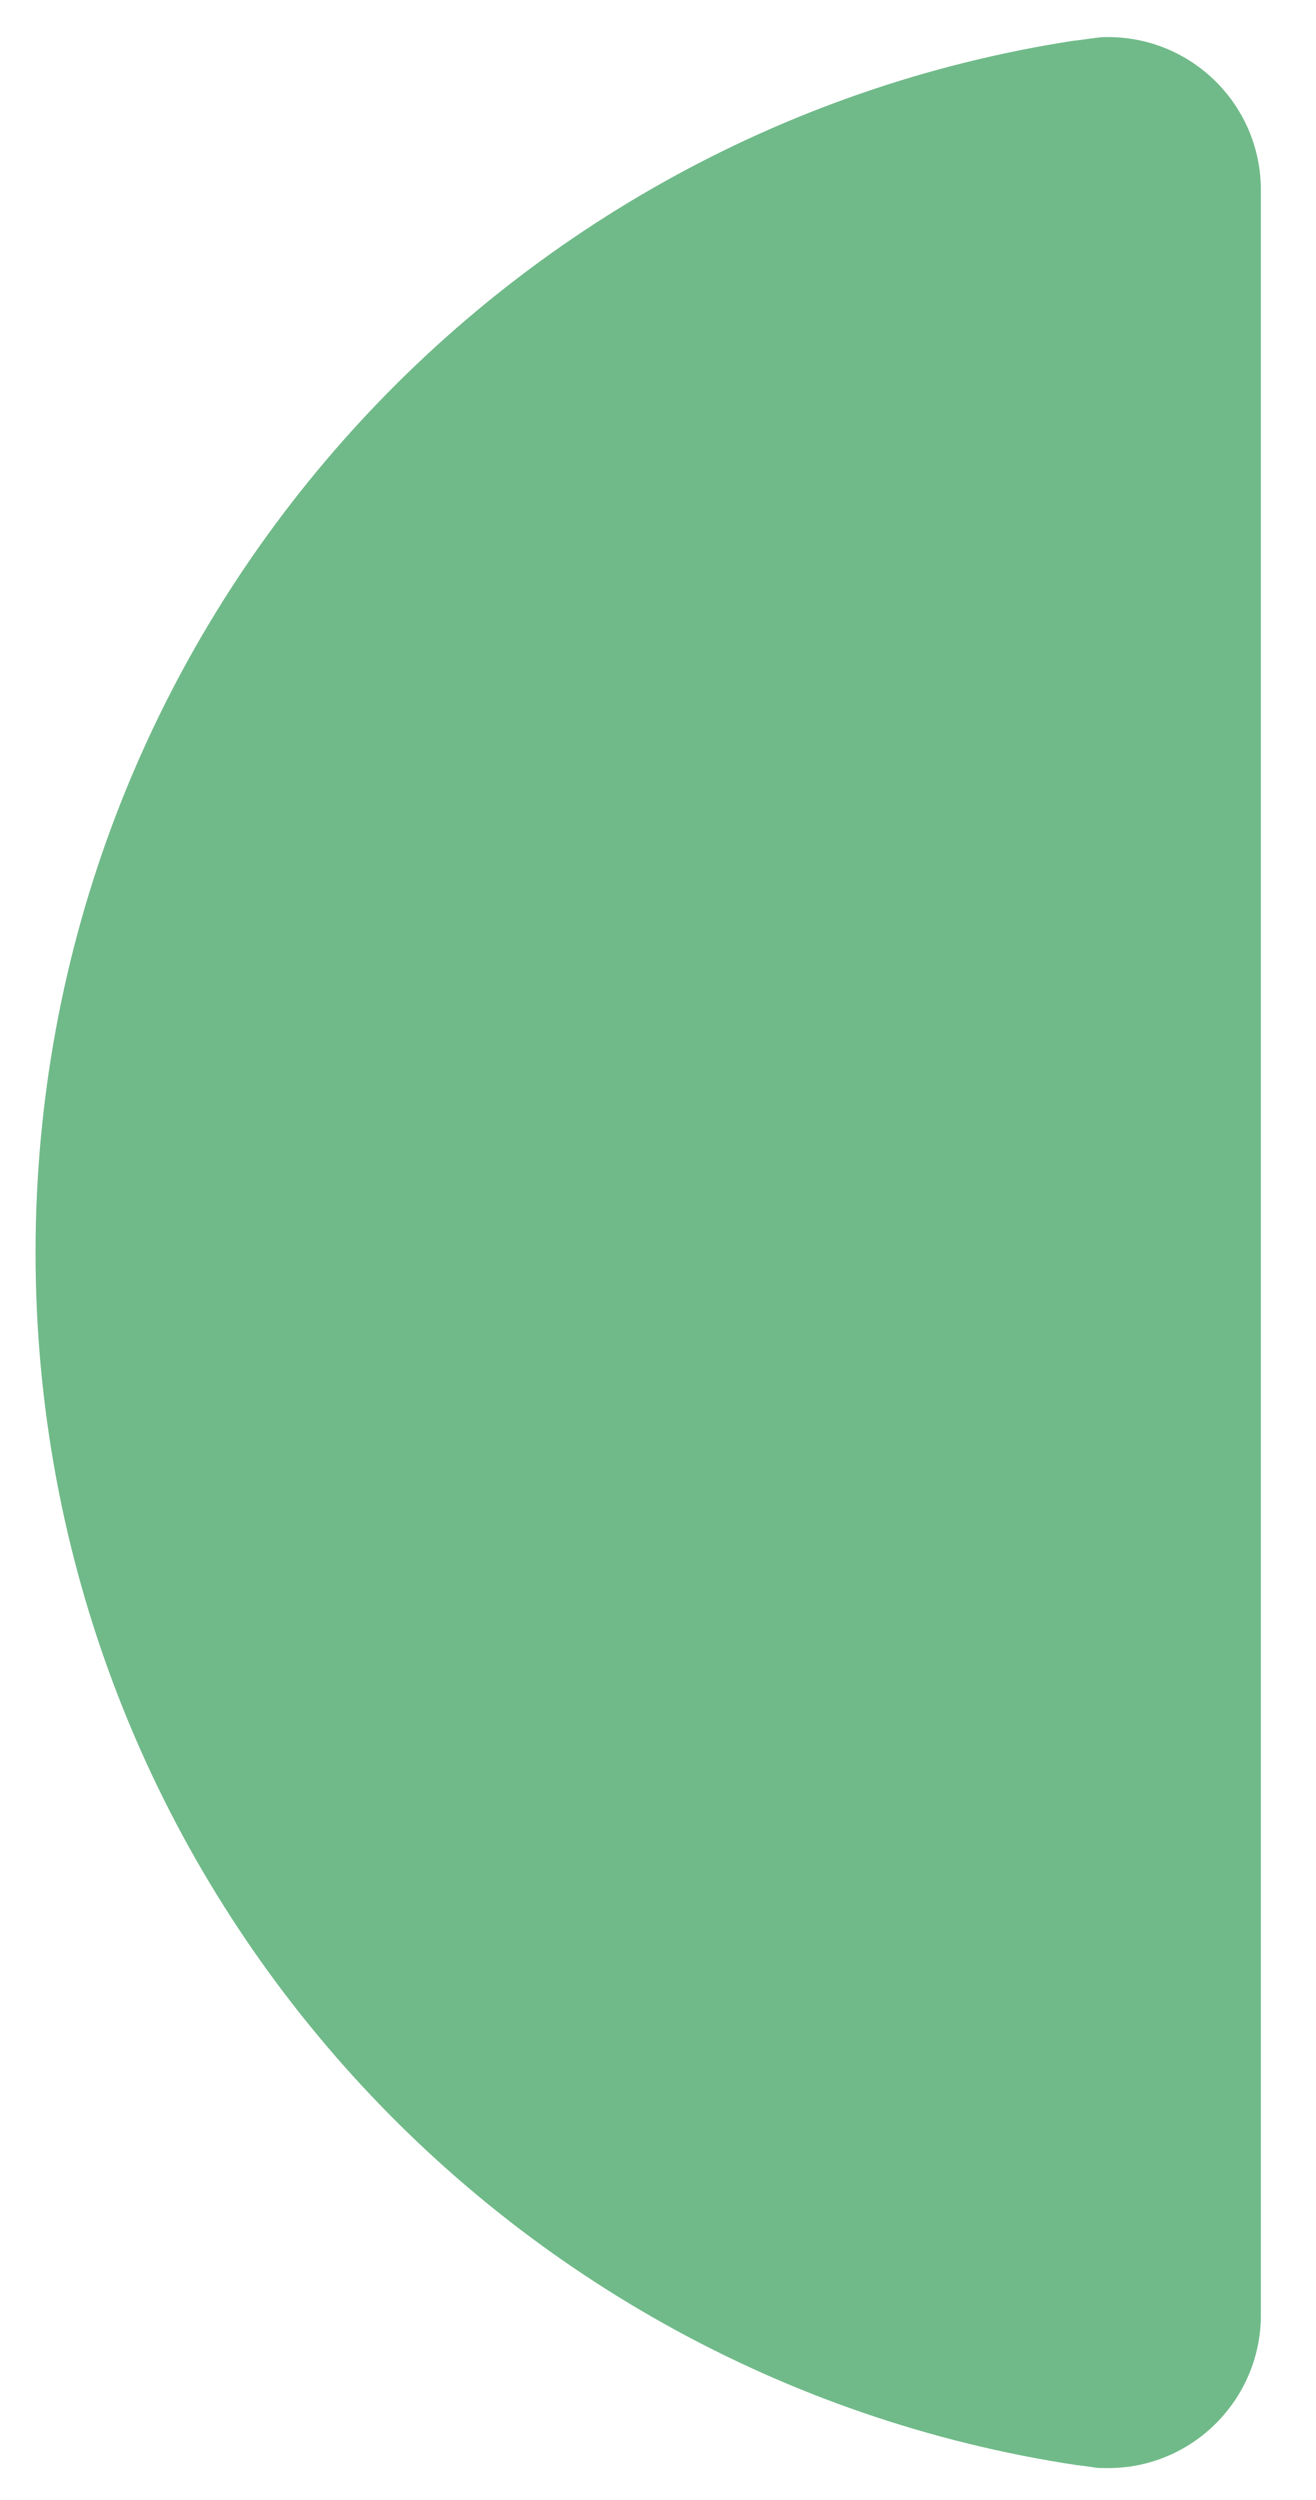 <?xml version="1.0" encoding="utf-8"?>
<!-- Generator: Adobe Illustrator 25.0.1, SVG Export Plug-In . SVG Version: 6.00 Build 0)  -->
<svg version="1.1" id="Calque_1" xmlns="http://www.w3.org/2000/svg" xmlns:xlink="http://www.w3.org/1999/xlink" x="0px" y="0px"
	 viewBox="0 0 436.9 829.6" style="enable-background:new 0 0 436.9 829.6;" xml:space="preserve">
<style type="text/css">
	.st0{fill:#70BA89;}
</style>
<path class="st0" d="M418.6,63.1v705.1c0,28-22.7,50.8-50.7,50.8h-0.1c-1.2,0-2.6,0-3.8-0.1c-0.2,0-0.4-0.1-0.6-0.1
	c-1.9-0.3-4-0.6-5.9-0.8h-0.1C161.8,788.4,11.8,619.6,11.8,415.7c0-203.5,149.5-372.1,344.7-402.2h0.2c2.8-0.3,5.6-0.8,8.5-1.1
	c0.9-0.1,1.7-0.1,2.6-0.1C395.9,12.3,418.6,35,418.6,63.1z"/>
</svg>
